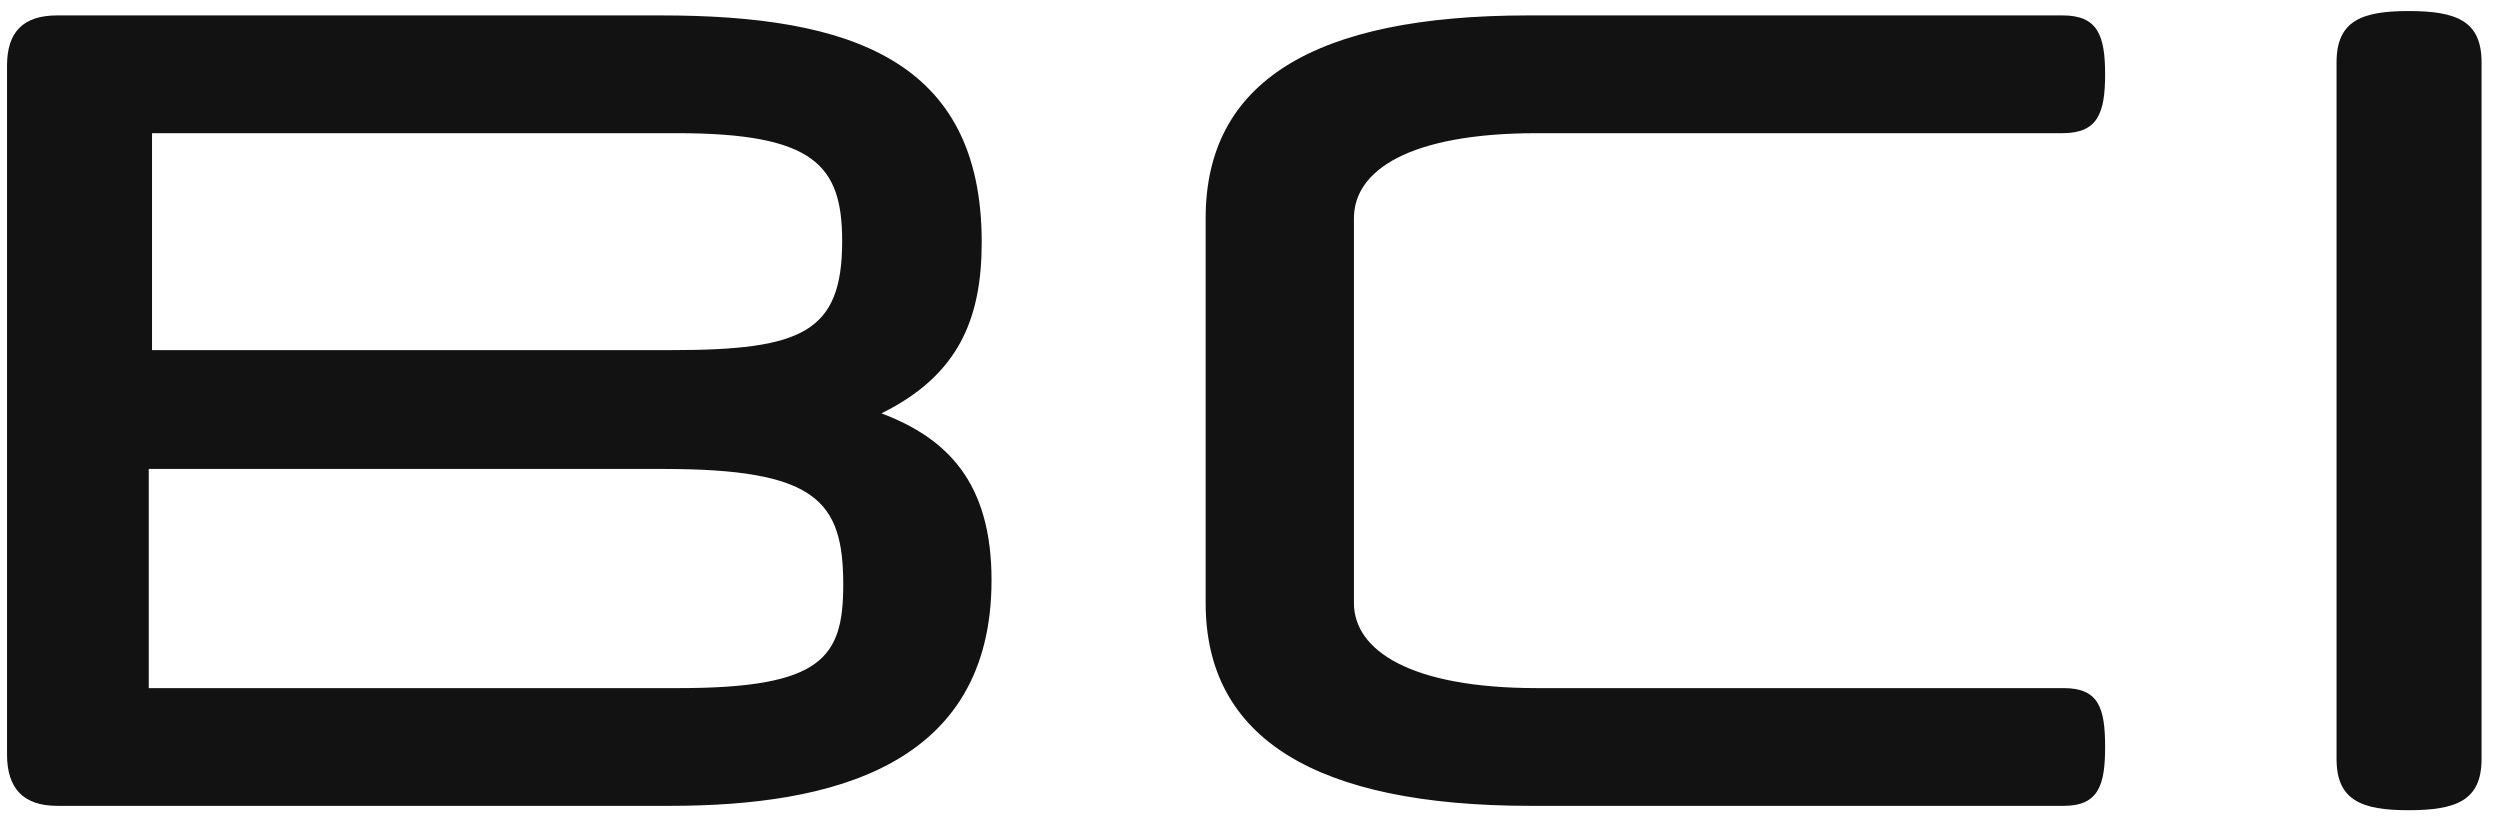 <svg width="127" height="42" viewBox="0 0 127 42" fill="none" xmlns="http://www.w3.org/2000/svg">
<path d="M50.37 29.473C50.37 38.943 42.228 40.937 34.031 40.937H2.905C1.188 40.937 0.357 40.051 0.357 38.334V3.331C0.357 1.614 1.188 0.783 2.905 0.783H33.588C43.225 0.783 49.871 3.054 49.871 12.303C49.871 16.18 48.708 19.06 44.776 20.998C48.154 22.272 50.37 24.543 50.37 29.473ZM7.557 34.956H34.474C41.785 34.956 42.837 33.405 42.837 29.694C42.837 25.429 41.453 23.823 33.699 23.823H7.557V34.956ZM7.723 17.786H34.087C40.733 17.786 42.782 16.9 42.782 12.248C42.782 8.371 41.342 6.765 34.364 6.765H7.723V17.786ZM77.752 40.937C66.841 40.937 61.247 37.503 61.247 30.636V11.085C61.247 4.161 66.731 0.783 77.641 0.783H104.78C106.553 0.783 106.94 1.78 106.94 3.774C106.94 5.768 106.553 6.765 104.78 6.765H78.085C71.605 6.765 68.78 8.648 68.78 11.085V30.636C68.78 33.017 71.605 34.956 78.085 34.956H104.836C106.608 34.956 106.94 35.953 106.94 37.946C106.94 39.885 106.608 40.937 104.836 40.937H77.752ZM126.063 38.556C126.063 40.66 124.79 41.159 122.353 41.159C119.971 41.159 118.697 40.66 118.697 38.556V3.164C118.697 1.06 119.971 0.561 122.353 0.561C124.79 0.561 126.063 1.06 126.063 3.164V38.556Z" fill="#121212"/>
</svg>
